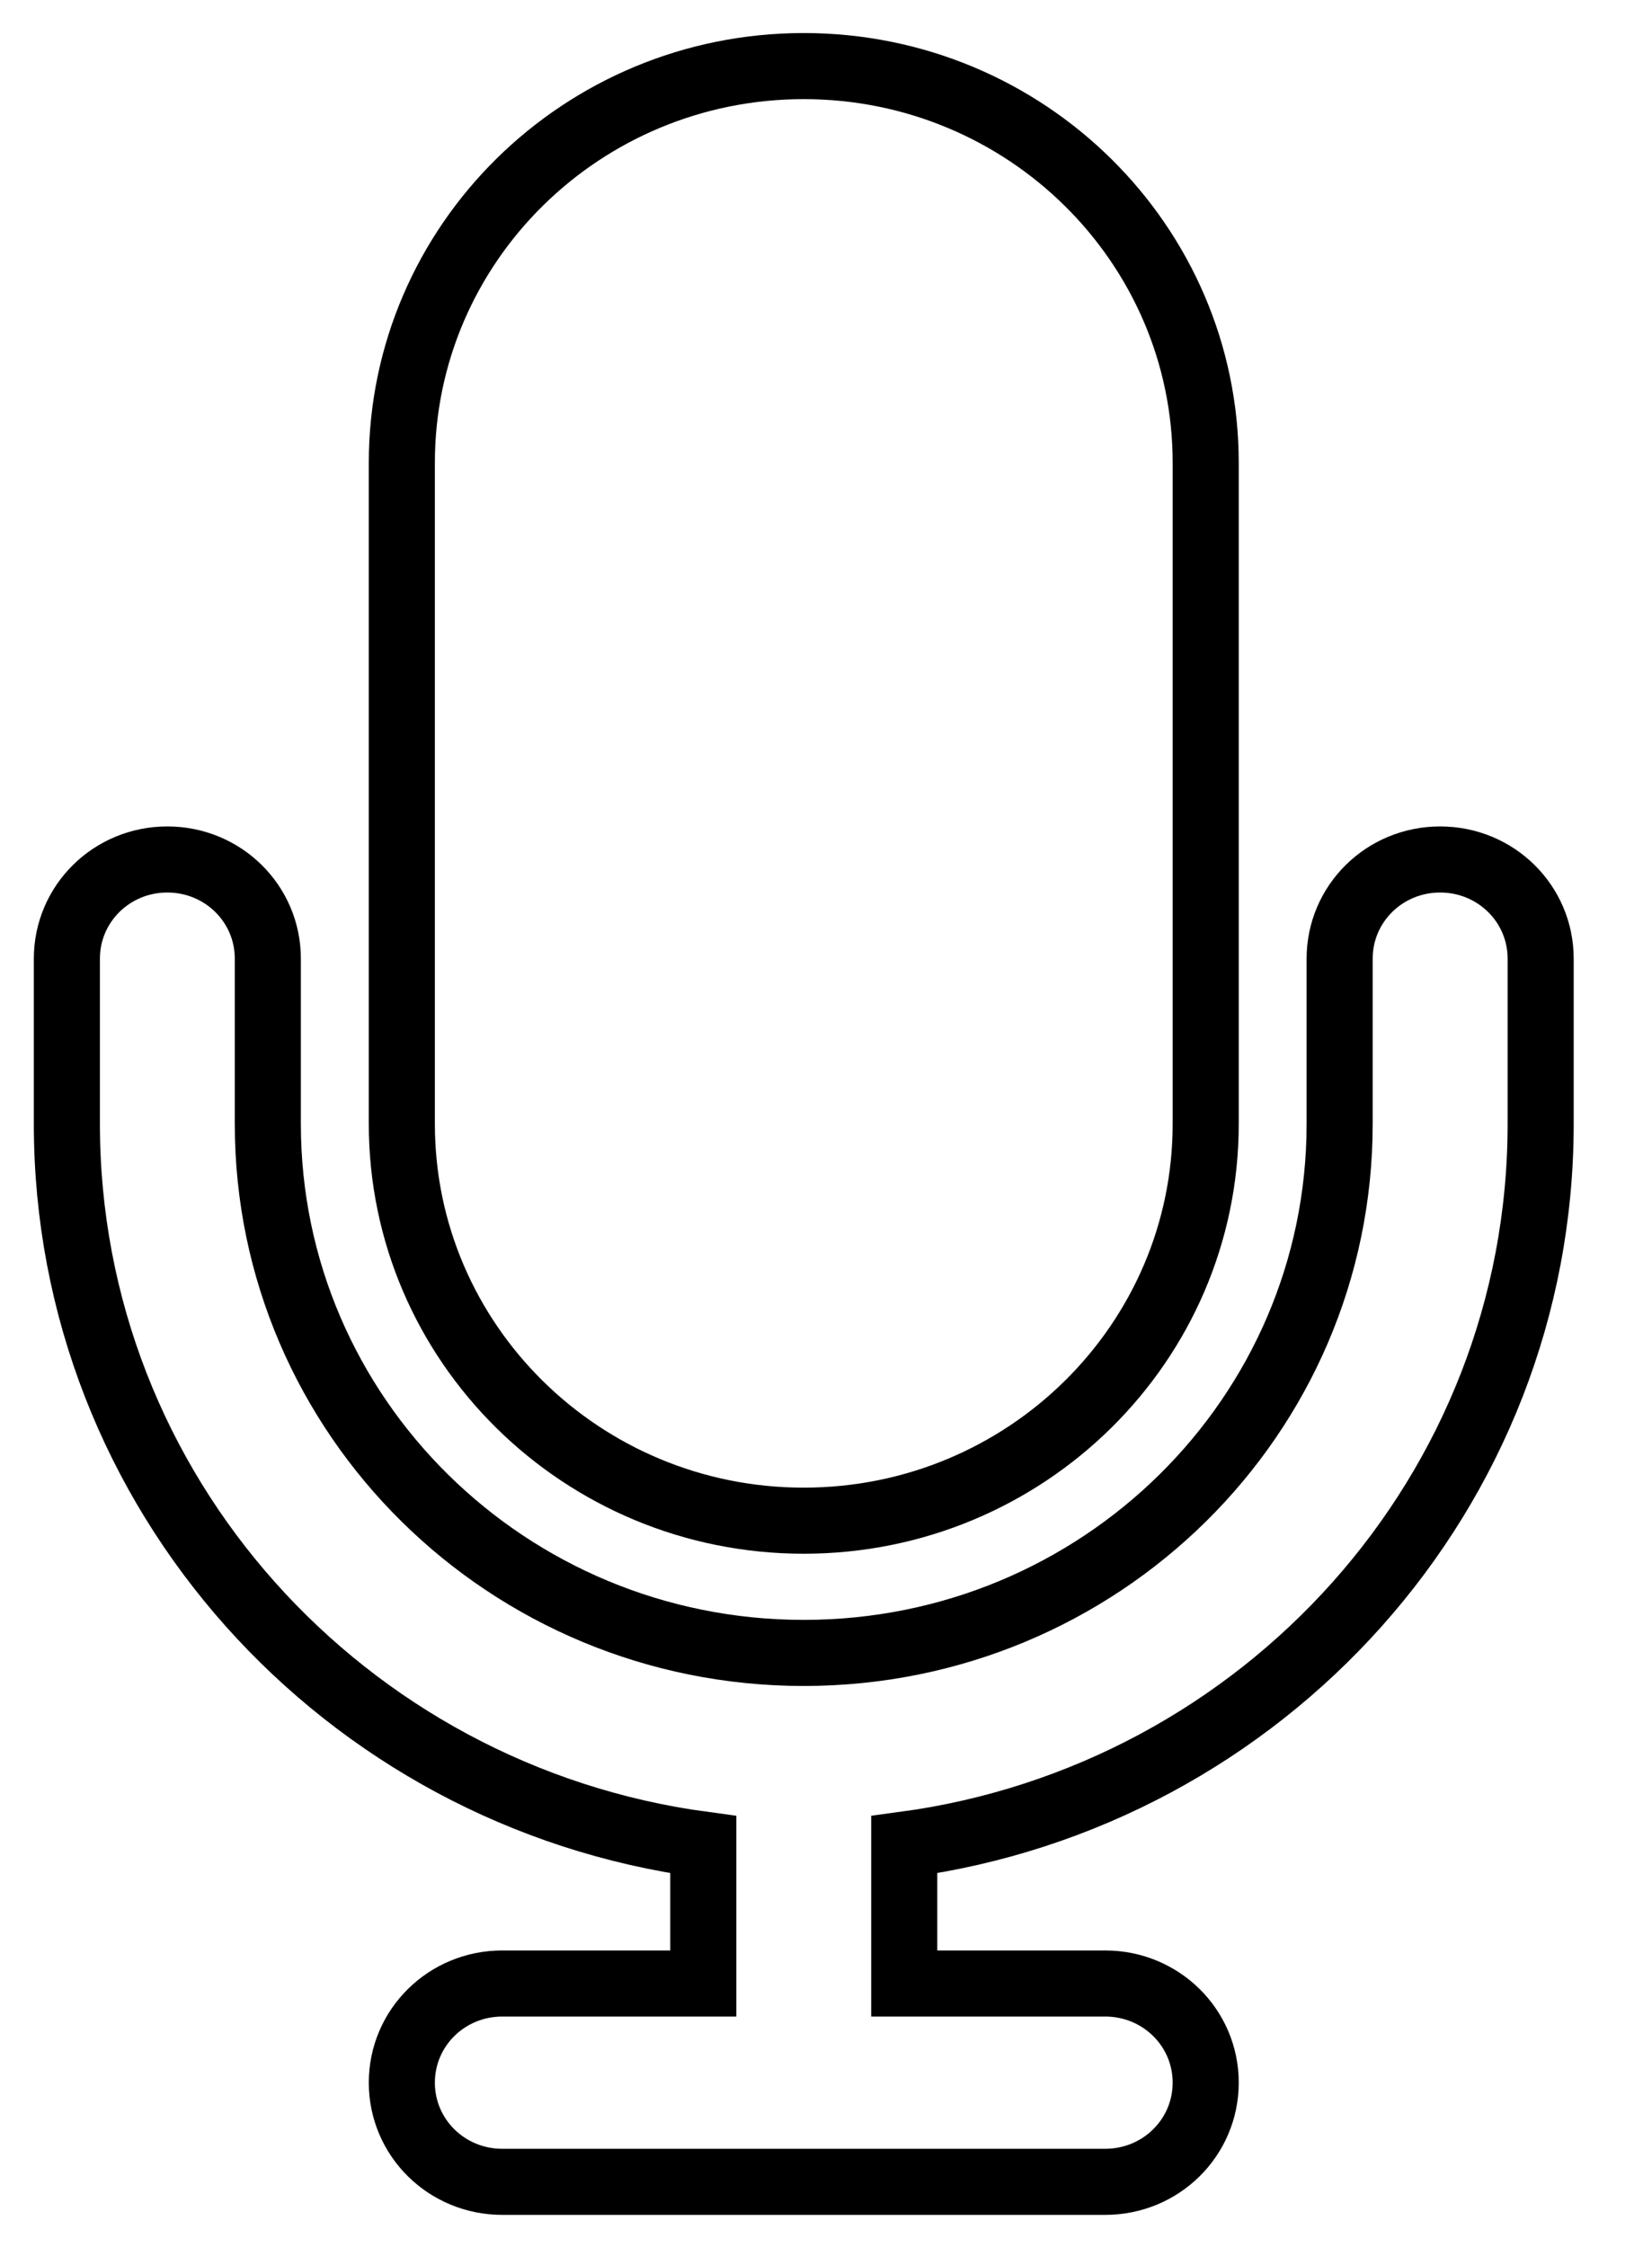 <svg width="25" height="34" viewBox="0 0 25 34" fill="none" xmlns="http://www.w3.org/2000/svg">
<path d="M12.163 1C8.805 1 6.081 3.689 6.081 7.003V17.007C6.081 20.321 8.805 23.01 12.163 23.01C15.521 23.01 18.246 20.321 18.246 17.007V7.003C18.246 3.689 15.521 1 12.163 1ZM4.053 14.506C4.053 13.674 3.375 13.005 2.532 13.005C1.69 13.005 1.012 13.674 1.012 14.506V17.007C1.012 22.578 5.206 27.18 10.643 27.912V30.013H7.601C6.759 30.013 6.081 30.682 6.081 31.513C6.081 32.345 6.759 33.014 7.601 33.014H12.163H16.725C17.568 33.014 18.246 32.345 18.246 31.513C18.246 30.682 17.568 30.013 16.725 30.013H13.684V27.912C19.12 27.18 23.315 22.578 23.315 17.007V14.506C23.315 13.674 22.637 13.005 21.794 13.005C20.951 13.005 20.273 13.674 20.273 14.506V17.007C20.273 21.428 16.643 25.011 12.163 25.011C7.684 25.011 4.053 21.428 4.053 17.007V14.506Z" stroke="url(#paint0_linear_1858_91357)" style=""/>
<defs>
<linearGradient id="paint0_linear_1858_91357" x1="4.435" y1="4.638" x2="25.734" y2="20.555" gradientUnits="userSpaceOnUse">
<stop stop-color="#8A91F8" style="stop-color:#8A91F8;stop-color:color(display-p3 0.541 0.57 0.973);stop-opacity:1;"/>
<stop offset="1" stop-color="#95FF7A" style="stop-color:#95FF7A;stop-color:color(display-p3 0.584 1 0.478);stop-opacity:1;"/>
</linearGradient>
</defs>
</svg>
